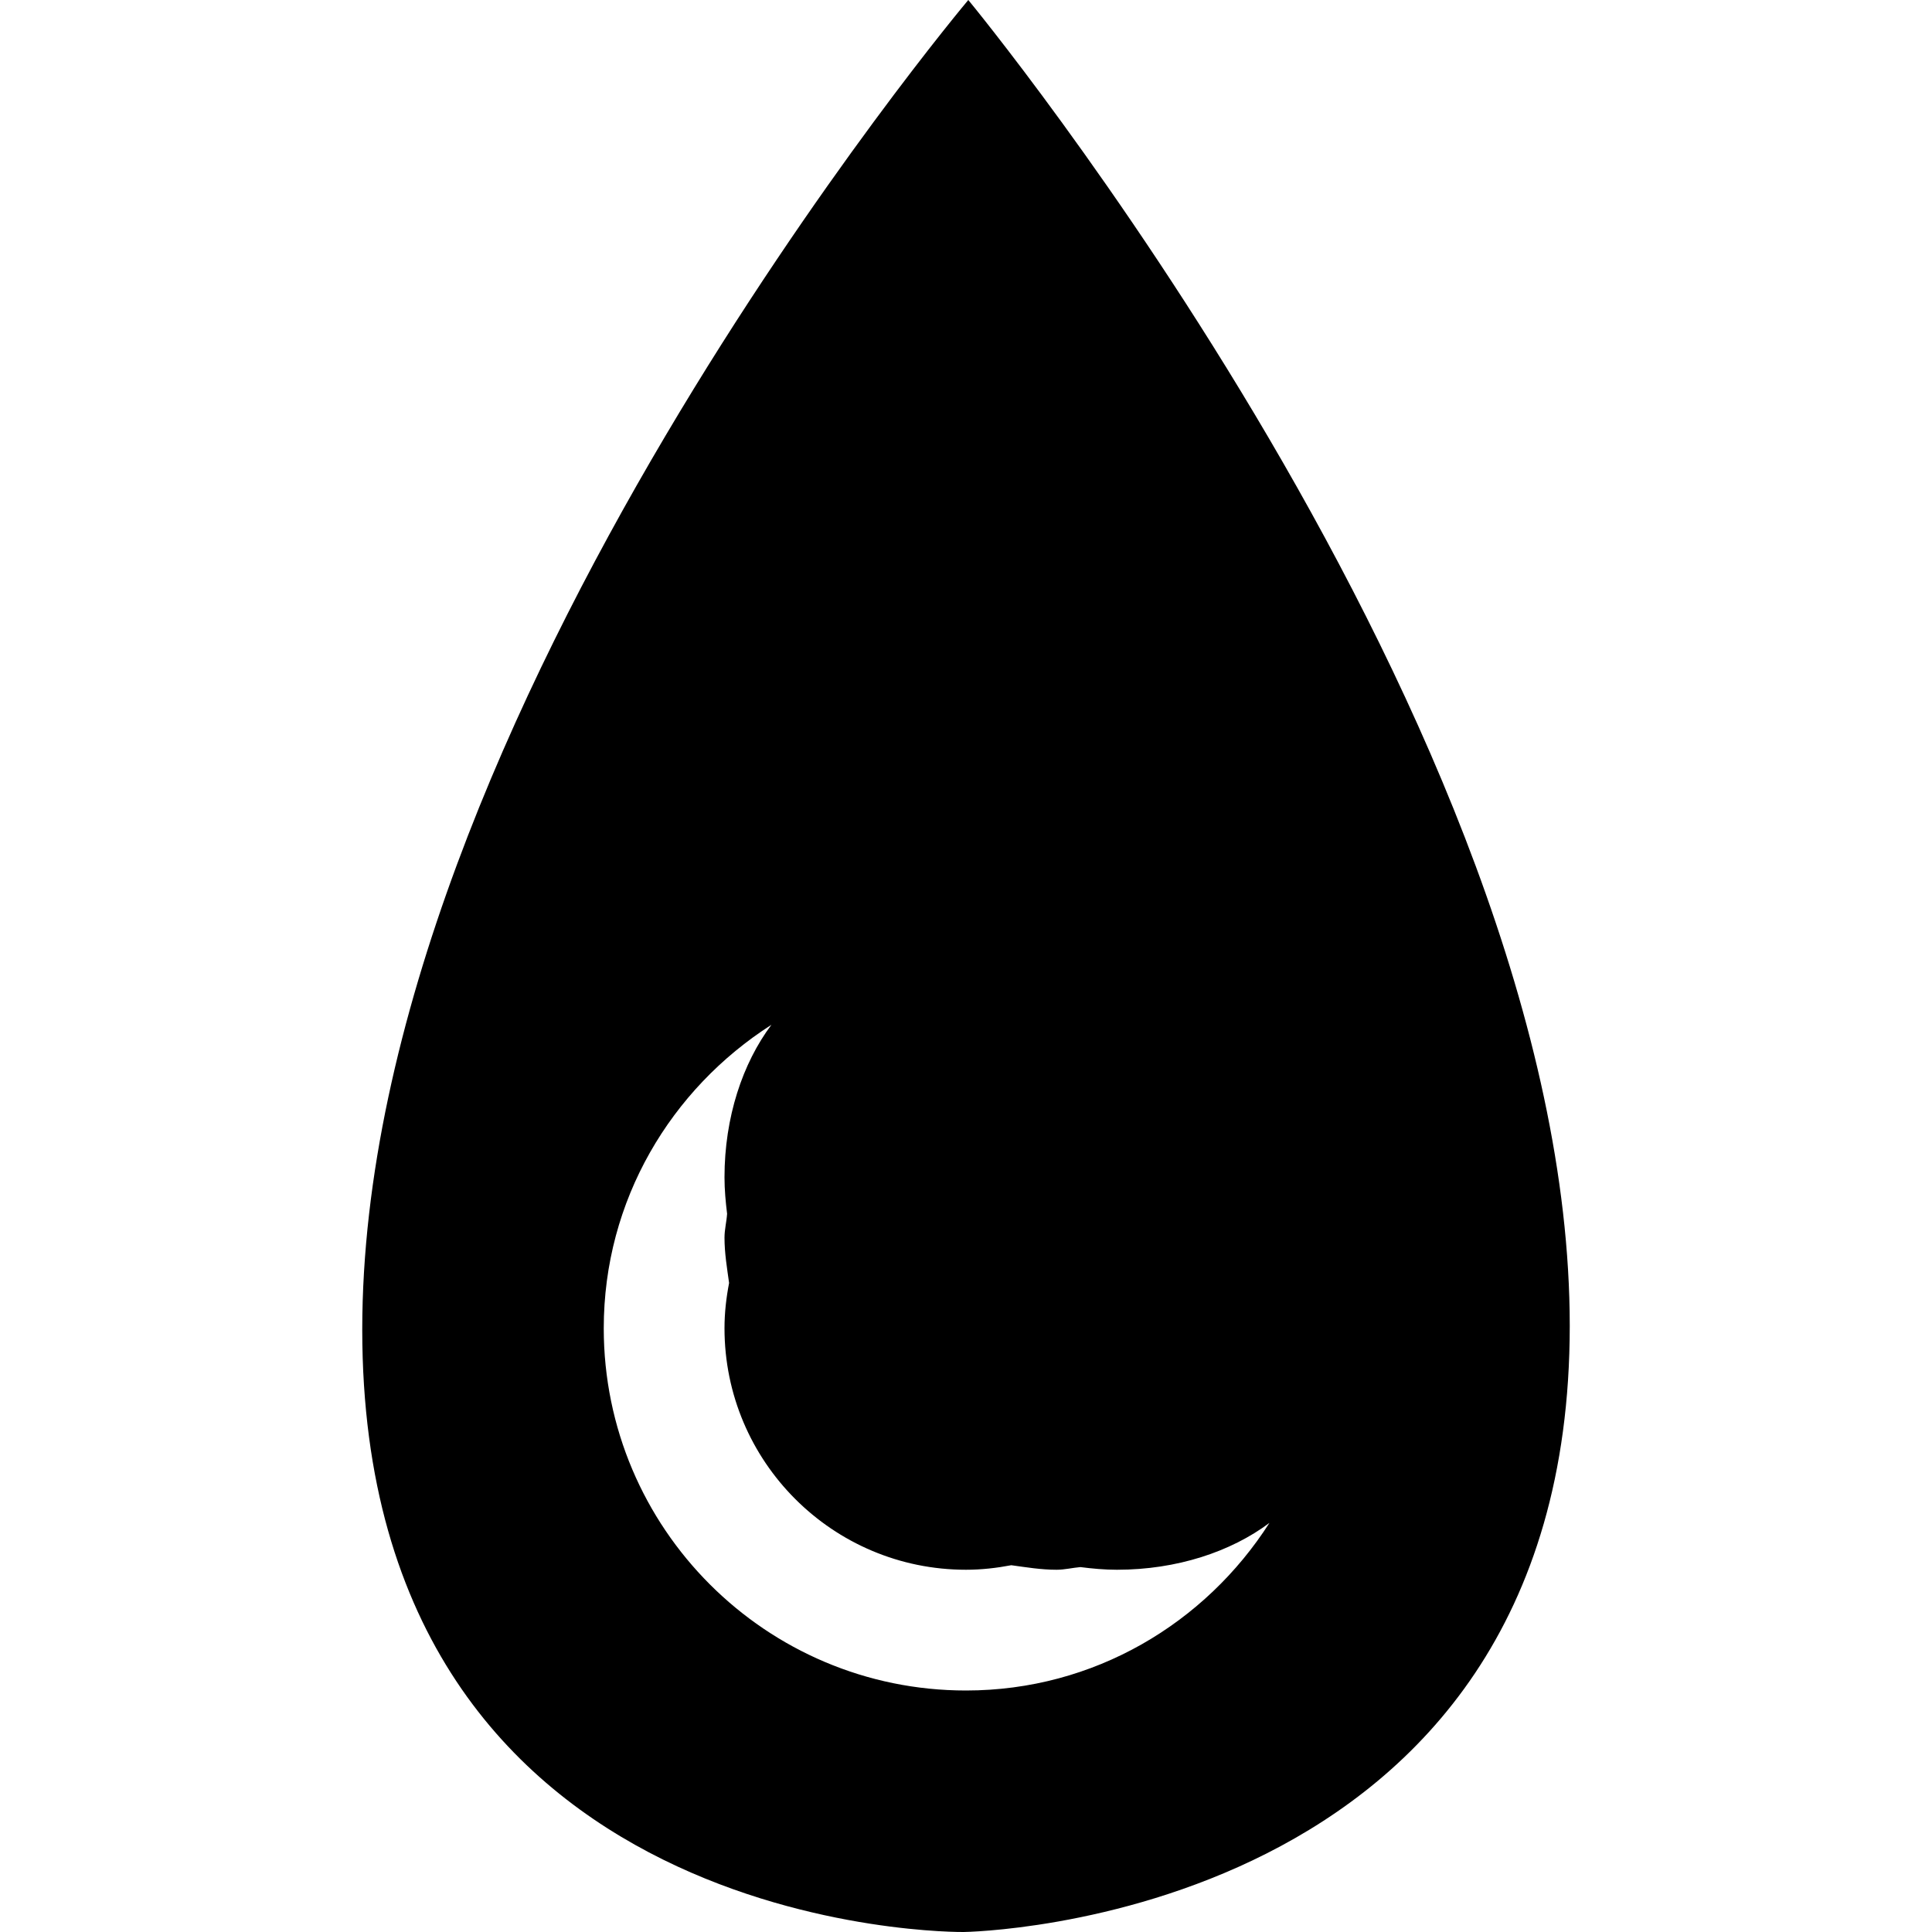 <svg xmlns="http://www.w3.org/2000/svg" width="512" height="512" viewBox="0 0 512 512"><g id="icomoon-ignore"></g><path fill="#000" d="M256.608 0c0 0-160.608 190.736-160.608 352.368 0 161.648 159.392 159.632 159.392 159.632s160.608-2 160.608-160.624-159.392-351.376-159.392-351.376zM256 448c-53.008 0-96-42.992-96-96 0-33.936 17.824-63.408 44.432-80.416-7.632 10.192-12.432 24.48-12.432 40.416 0 3.312 0.304 6.512 0.688 9.664-0.144 2.144-0.688 4.16-0.688 6.336 0 4.112 0.672 8.048 1.216 12-0.752 3.888-1.216 7.888-1.216 12 0 35.344 28.656 64 64 64 4.112 0 8.112-0.464 12-1.2 3.968 0.544 7.888 1.2 12 1.2 2.176 0 4.192-0.528 6.32-0.704 3.152 0.4 6.368 0.704 9.68 0.704 15.936 0 30.224-4.8 40.416-12.416-17.008 26.592-46.48 44.416-80.416 44.416z"></path></svg>